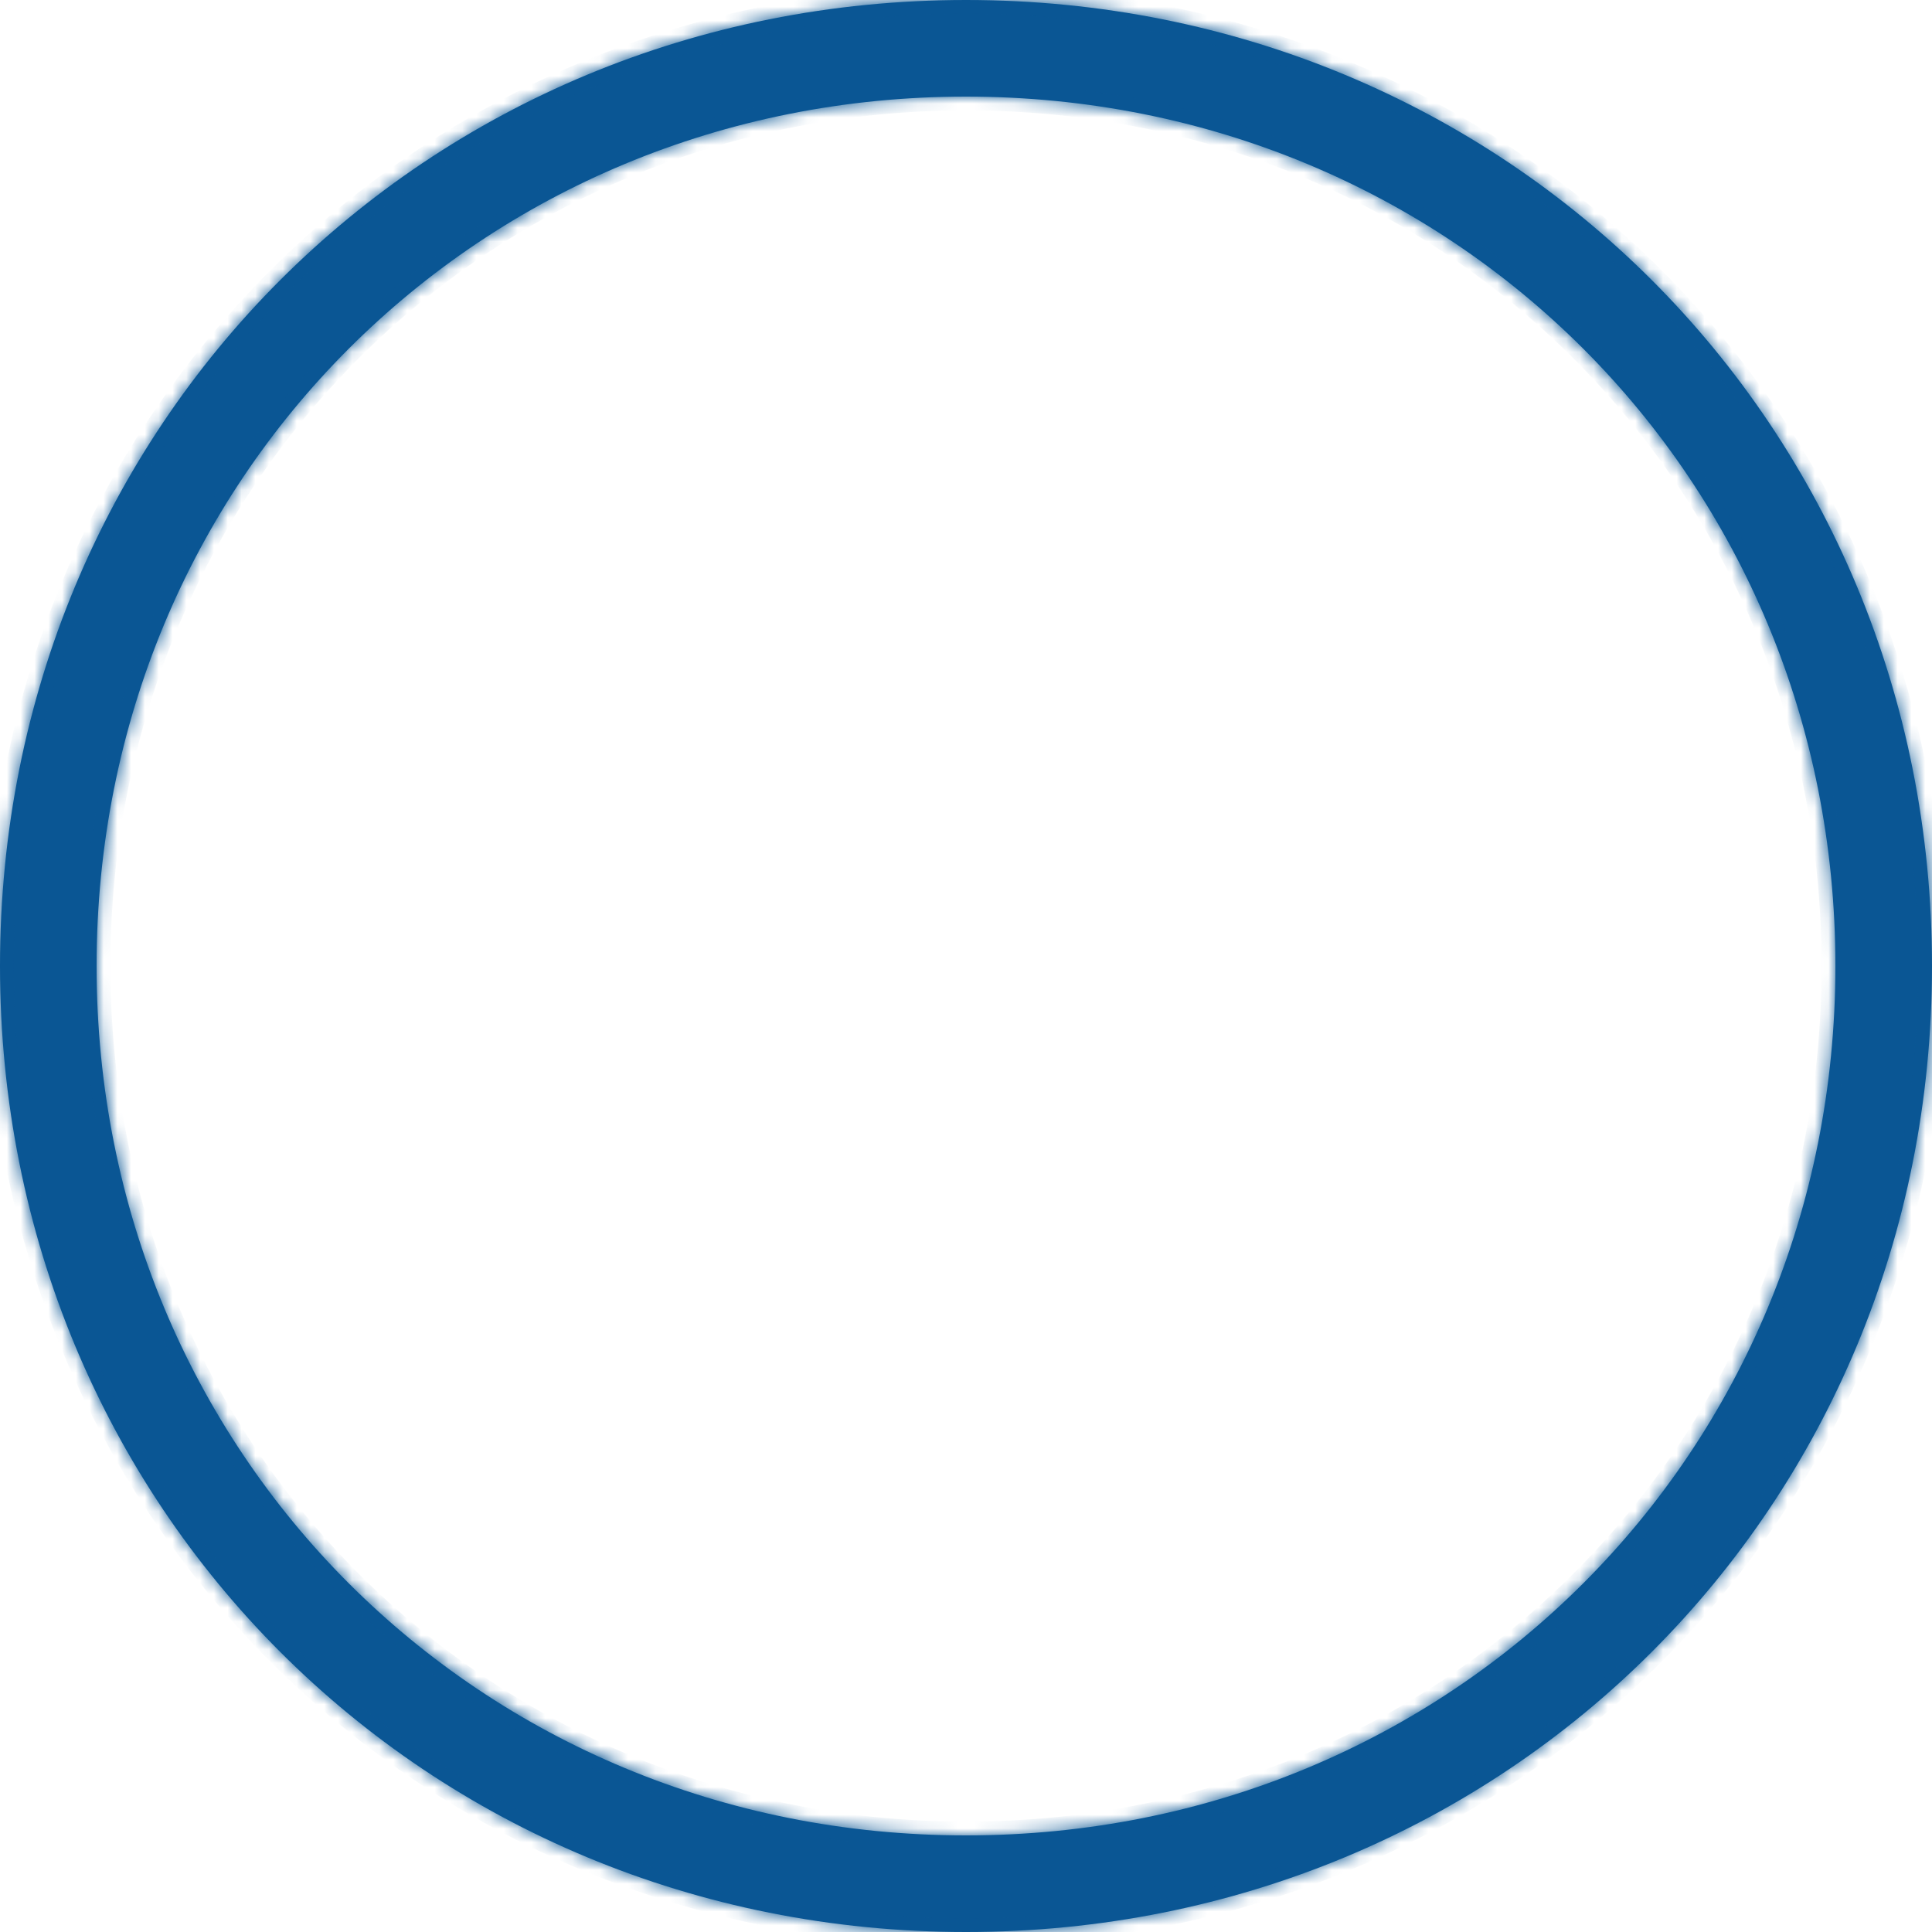 ﻿<?xml version="1.0" encoding="utf-8"?>
<svg version="1.1" xmlns:xlink="http://www.w3.org/1999/xlink" width="140px" height="140px" xmlns="http://www.w3.org/2000/svg">
  <defs>
    <mask fill="white" id="clip138684">
      <path d="M 140 70  C 140 109.2  109.2 140  70 140  C 30.8 140  0 109.2  0 70  C 0 30.8  30.8 0  70 0  C 109.2 0  140 30.8  140 70  Z M 7 70  C 7 105.28  34.72 133  70 133  C 105.28 133  133 105.28  133 70  C 133 34.72  105.28 7  70 7  C 34.72 7  7 34.72  7 70  Z " fill-rule="evenodd" />
    </mask>
  </defs>
  <g transform="matrix(1 0 0 1 -672 -599 )">
    <path d="M 140 70  C 140 109.2  109.2 140  70 140  C 30.8 140  0 109.2  0 70  C 0 30.8  30.8 0  70 0  C 109.2 0  140 30.8  140 70  Z M 7 70  C 7 105.28  34.72 133  70 133  C 105.28 133  133 105.28  133 70  C 133 34.72  105.28 7  70 7  C 34.72 7  7 34.72  7 70  Z " fill-rule="nonzero" fill="#0a5694" stroke="none" transform="matrix(1 0 0 1 672 599 )" />
    <path d="M 140 70  C 140 109.2  109.2 140  70 140  C 30.8 140  0 109.2  0 70  C 0 30.8  30.8 0  70 0  C 109.2 0  140 30.8  140 70  Z " stroke-width="2" stroke="#0a5694" fill="none" transform="matrix(1 0 0 1 672 599 )" mask="url(#clip138684)" />
    <path d="M 7 70  C 7 105.28  34.72 133  70 133  C 105.28 133  133 105.28  133 70  C 133 34.72  105.28 7  70 7  C 34.72 7  7 34.72  7 70  Z " stroke-width="2" stroke="#0a5694" fill="none" transform="matrix(1 0 0 1 672 599 )" mask="url(#clip138684)" />
  </g>
</svg>